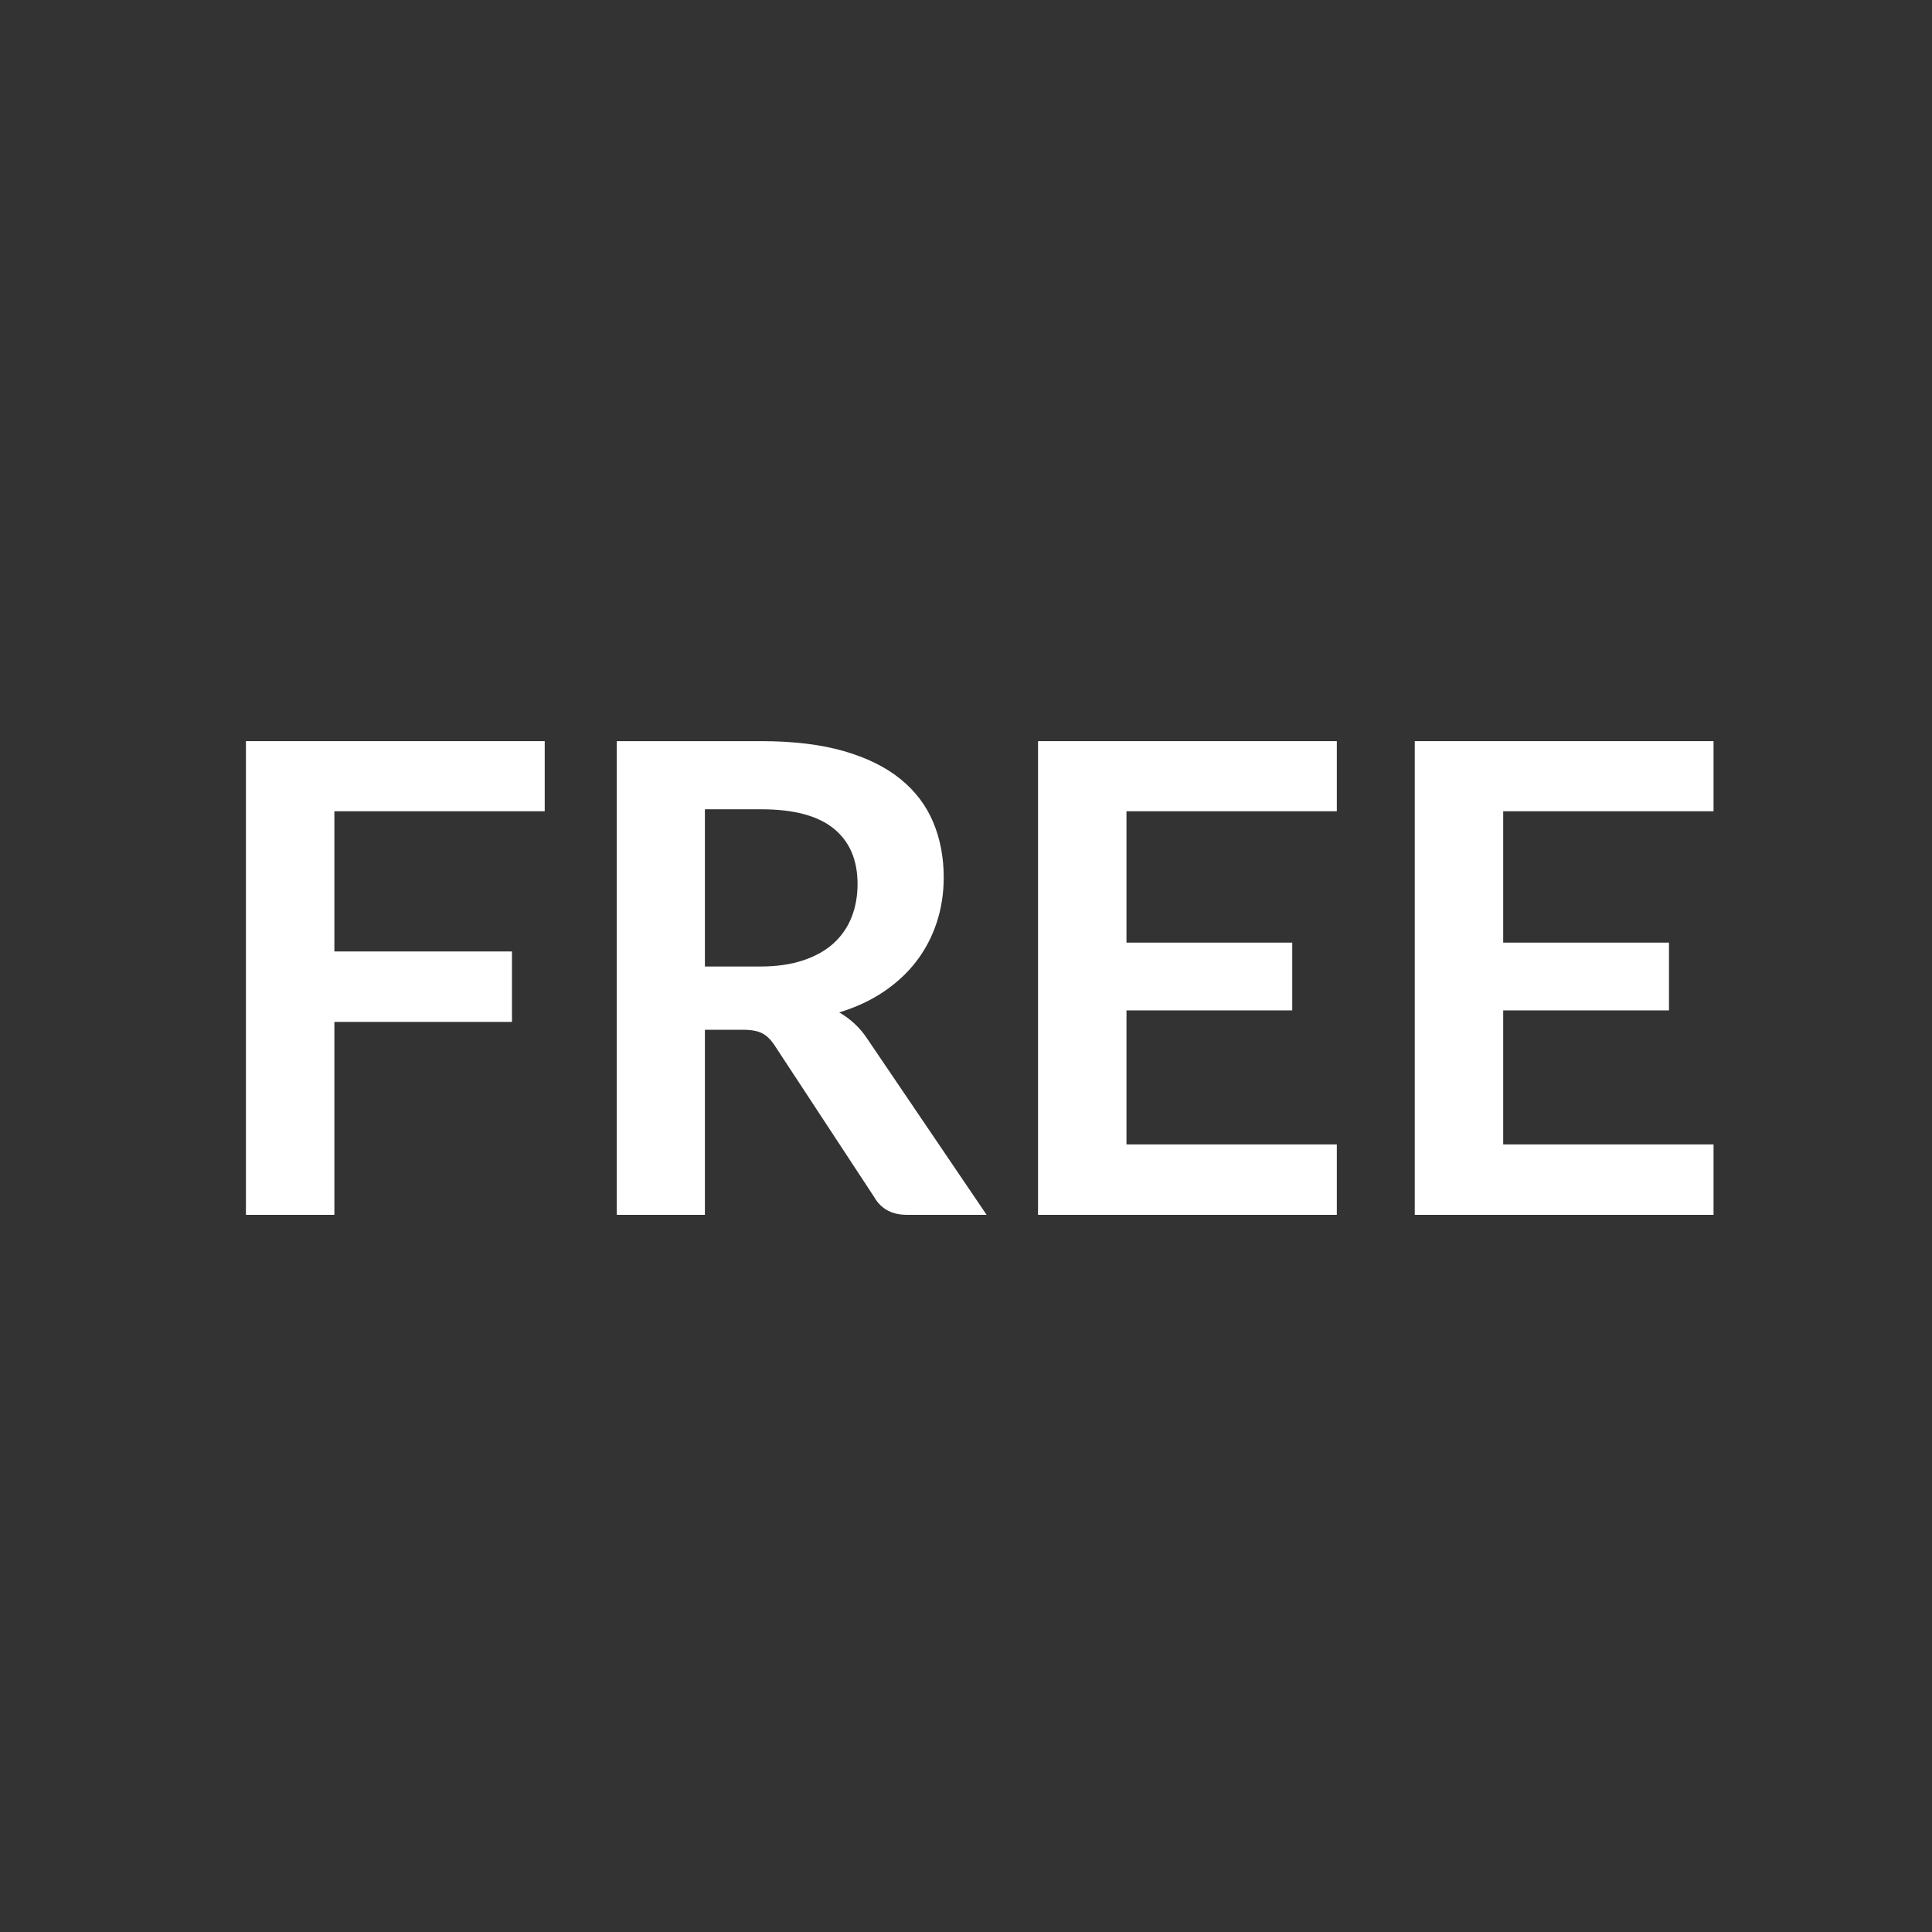 <svg version="1.0" preserveAspectRatio="xMidYMid meet" height="1080" viewBox="0 0 810 810" zoomAndPan="magnify" width="1080" xmlns:xlink="http://www.w3.org/1999/xlink" xmlns="http://www.w3.org/2000/svg"><rect x="0" y="0" width="810" height="810" fill="#333333" stroke="none"/><defs><g></g><clipPath id="6de559160c"><rect height="332" y="0" width="651" x="0"></rect></clipPath></defs><g transform="matrix(1, 0, 0, 1, 80, 239)"><g clip-path="url(#6de559160c)"><g fill-opacity="1" fill="#ffffff"><g transform="translate(1, 270.327)"><g><path d="M 59.188 -169.203 L 59.188 -110.422 L 133.641 -110.422 L 133.641 -80.891 L 59.188 -80.891 L 59.188 0 L 22.109 0 L 22.109 -198.594 L 147.375 -198.594 L 147.375 -169.203 Z M 59.188 -169.203"></path></g></g></g><g fill-opacity="1" fill="#ffffff"><g transform="translate(156.471, 270.327)"><g><path d="M 82.125 -104.109 C 89.082 -104.109 95.148 -104.977 100.328 -106.719 C 105.504 -108.457 109.758 -110.859 113.094 -113.922 C 116.438 -116.992 118.93 -120.633 120.578 -124.844 C 122.234 -129.051 123.062 -133.676 123.062 -138.719 C 123.062 -148.789 119.738 -156.523 113.094 -161.922 C 106.457 -167.328 96.32 -170.031 82.688 -170.031 L 59.062 -170.031 L 59.062 -104.109 Z M 177.172 0 L 143.797 0 C 137.484 0 132.906 -2.473 130.062 -7.422 L 88.312 -71 C 86.758 -73.383 85.039 -75.078 83.156 -76.078 C 81.281 -77.086 78.516 -77.594 74.859 -77.594 L 59.062 -77.594 L 59.062 0 L 22.109 0 L 22.109 -198.594 L 82.688 -198.594 C 96.145 -198.594 107.703 -197.195 117.359 -194.406 C 127.016 -191.613 134.93 -187.695 141.109 -182.656 C 147.297 -177.625 151.852 -171.602 154.781 -164.594 C 157.719 -157.594 159.188 -149.883 159.188 -141.469 C 159.188 -134.781 158.203 -128.457 156.234 -122.5 C 154.266 -116.551 151.426 -111.148 147.719 -106.297 C 144.008 -101.453 139.43 -97.195 133.984 -93.531 C 128.535 -89.863 122.332 -86.977 115.375 -84.875 C 117.75 -83.5 119.941 -81.875 121.953 -80 C 123.973 -78.125 125.805 -75.906 127.453 -73.344 Z M 177.172 0"></path></g></g></g><g fill-opacity="1" fill="#ffffff"><g transform="translate(333.093, 270.327)"><g><path d="M 59.188 -169.203 L 59.188 -114.125 L 128.688 -114.125 L 128.688 -85.703 L 59.188 -85.703 L 59.188 -29.531 L 147.375 -29.531 L 147.375 0 L 22.109 0 L 22.109 -198.594 L 147.375 -198.594 L 147.375 -169.203 Z M 59.188 -169.203"></path></g></g></g><g fill-opacity="1" fill="#ffffff"><g transform="translate(491.037, 270.327)"><g><path d="M 59.188 -169.203 L 59.188 -114.125 L 128.688 -114.125 L 128.688 -85.703 L 59.188 -85.703 L 59.188 -29.531 L 147.375 -29.531 L 147.375 0 L 22.109 0 L 22.109 -198.594 L 147.375 -198.594 L 147.375 -169.203 Z M 59.188 -169.203"></path></g></g></g></g></g></svg>
